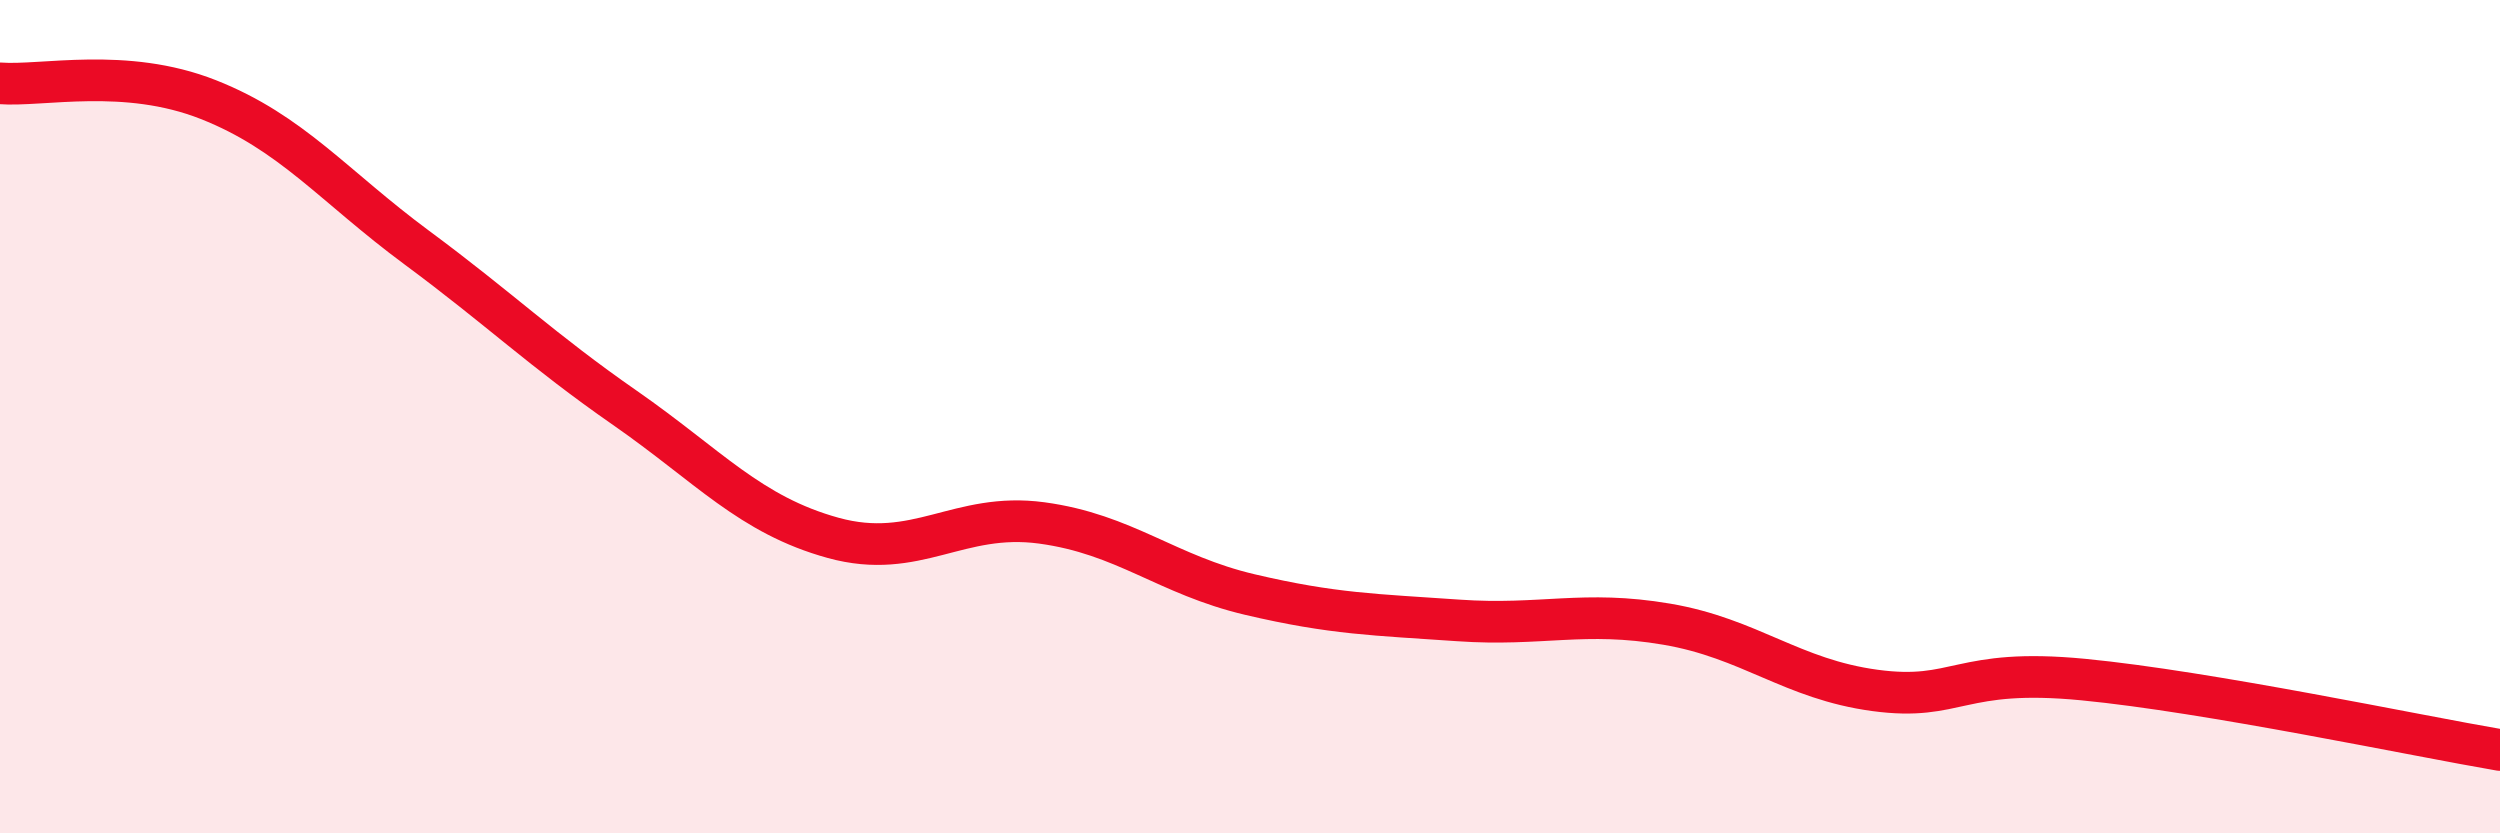 
    <svg width="60" height="20" viewBox="0 0 60 20" xmlns="http://www.w3.org/2000/svg">
      <path
        d="M 0,2 C 1,2.08 3,1.6 5,2.39 C 7,3.18 8,4.46 10,5.94 C 12,7.42 13,8.4 15,9.79 C 17,11.18 18,12.36 20,12.91 C 22,13.46 23,12.28 25,12.55 C 27,12.82 28,13.8 30,14.27 C 32,14.74 33,14.75 35,14.89 C 37,15.03 38,14.64 40,14.98 C 42,15.32 43,16.3 45,16.57 C 47,16.84 47,16.02 50,16.31 C 53,16.6 58,17.66 60,18L60 20L0 20Z"
        fill="#EB0A25"
        opacity="0.1"
        stroke-linecap="round"
        stroke-linejoin="round"
      />
      <path
        d="M 0,2 C 1,2.08 3,1.6 5,2.39 C 7,3.18 8,4.46 10,5.94 C 12,7.42 13,8.4 15,9.79 C 17,11.18 18,12.36 20,12.91 C 22,13.46 23,12.28 25,12.55 C 27,12.82 28,13.8 30,14.27 C 32,14.74 33,14.75 35,14.89 C 37,15.03 38,14.64 40,14.98 C 42,15.32 43,16.3 45,16.57 C 47,16.84 47,16.02 50,16.31 C 53,16.6 58,17.66 60,18"
        stroke="#EB0A25"
        stroke-width="1"
        fill="none"
        stroke-linecap="round"
        stroke-linejoin="round"
      />
    </svg>
  